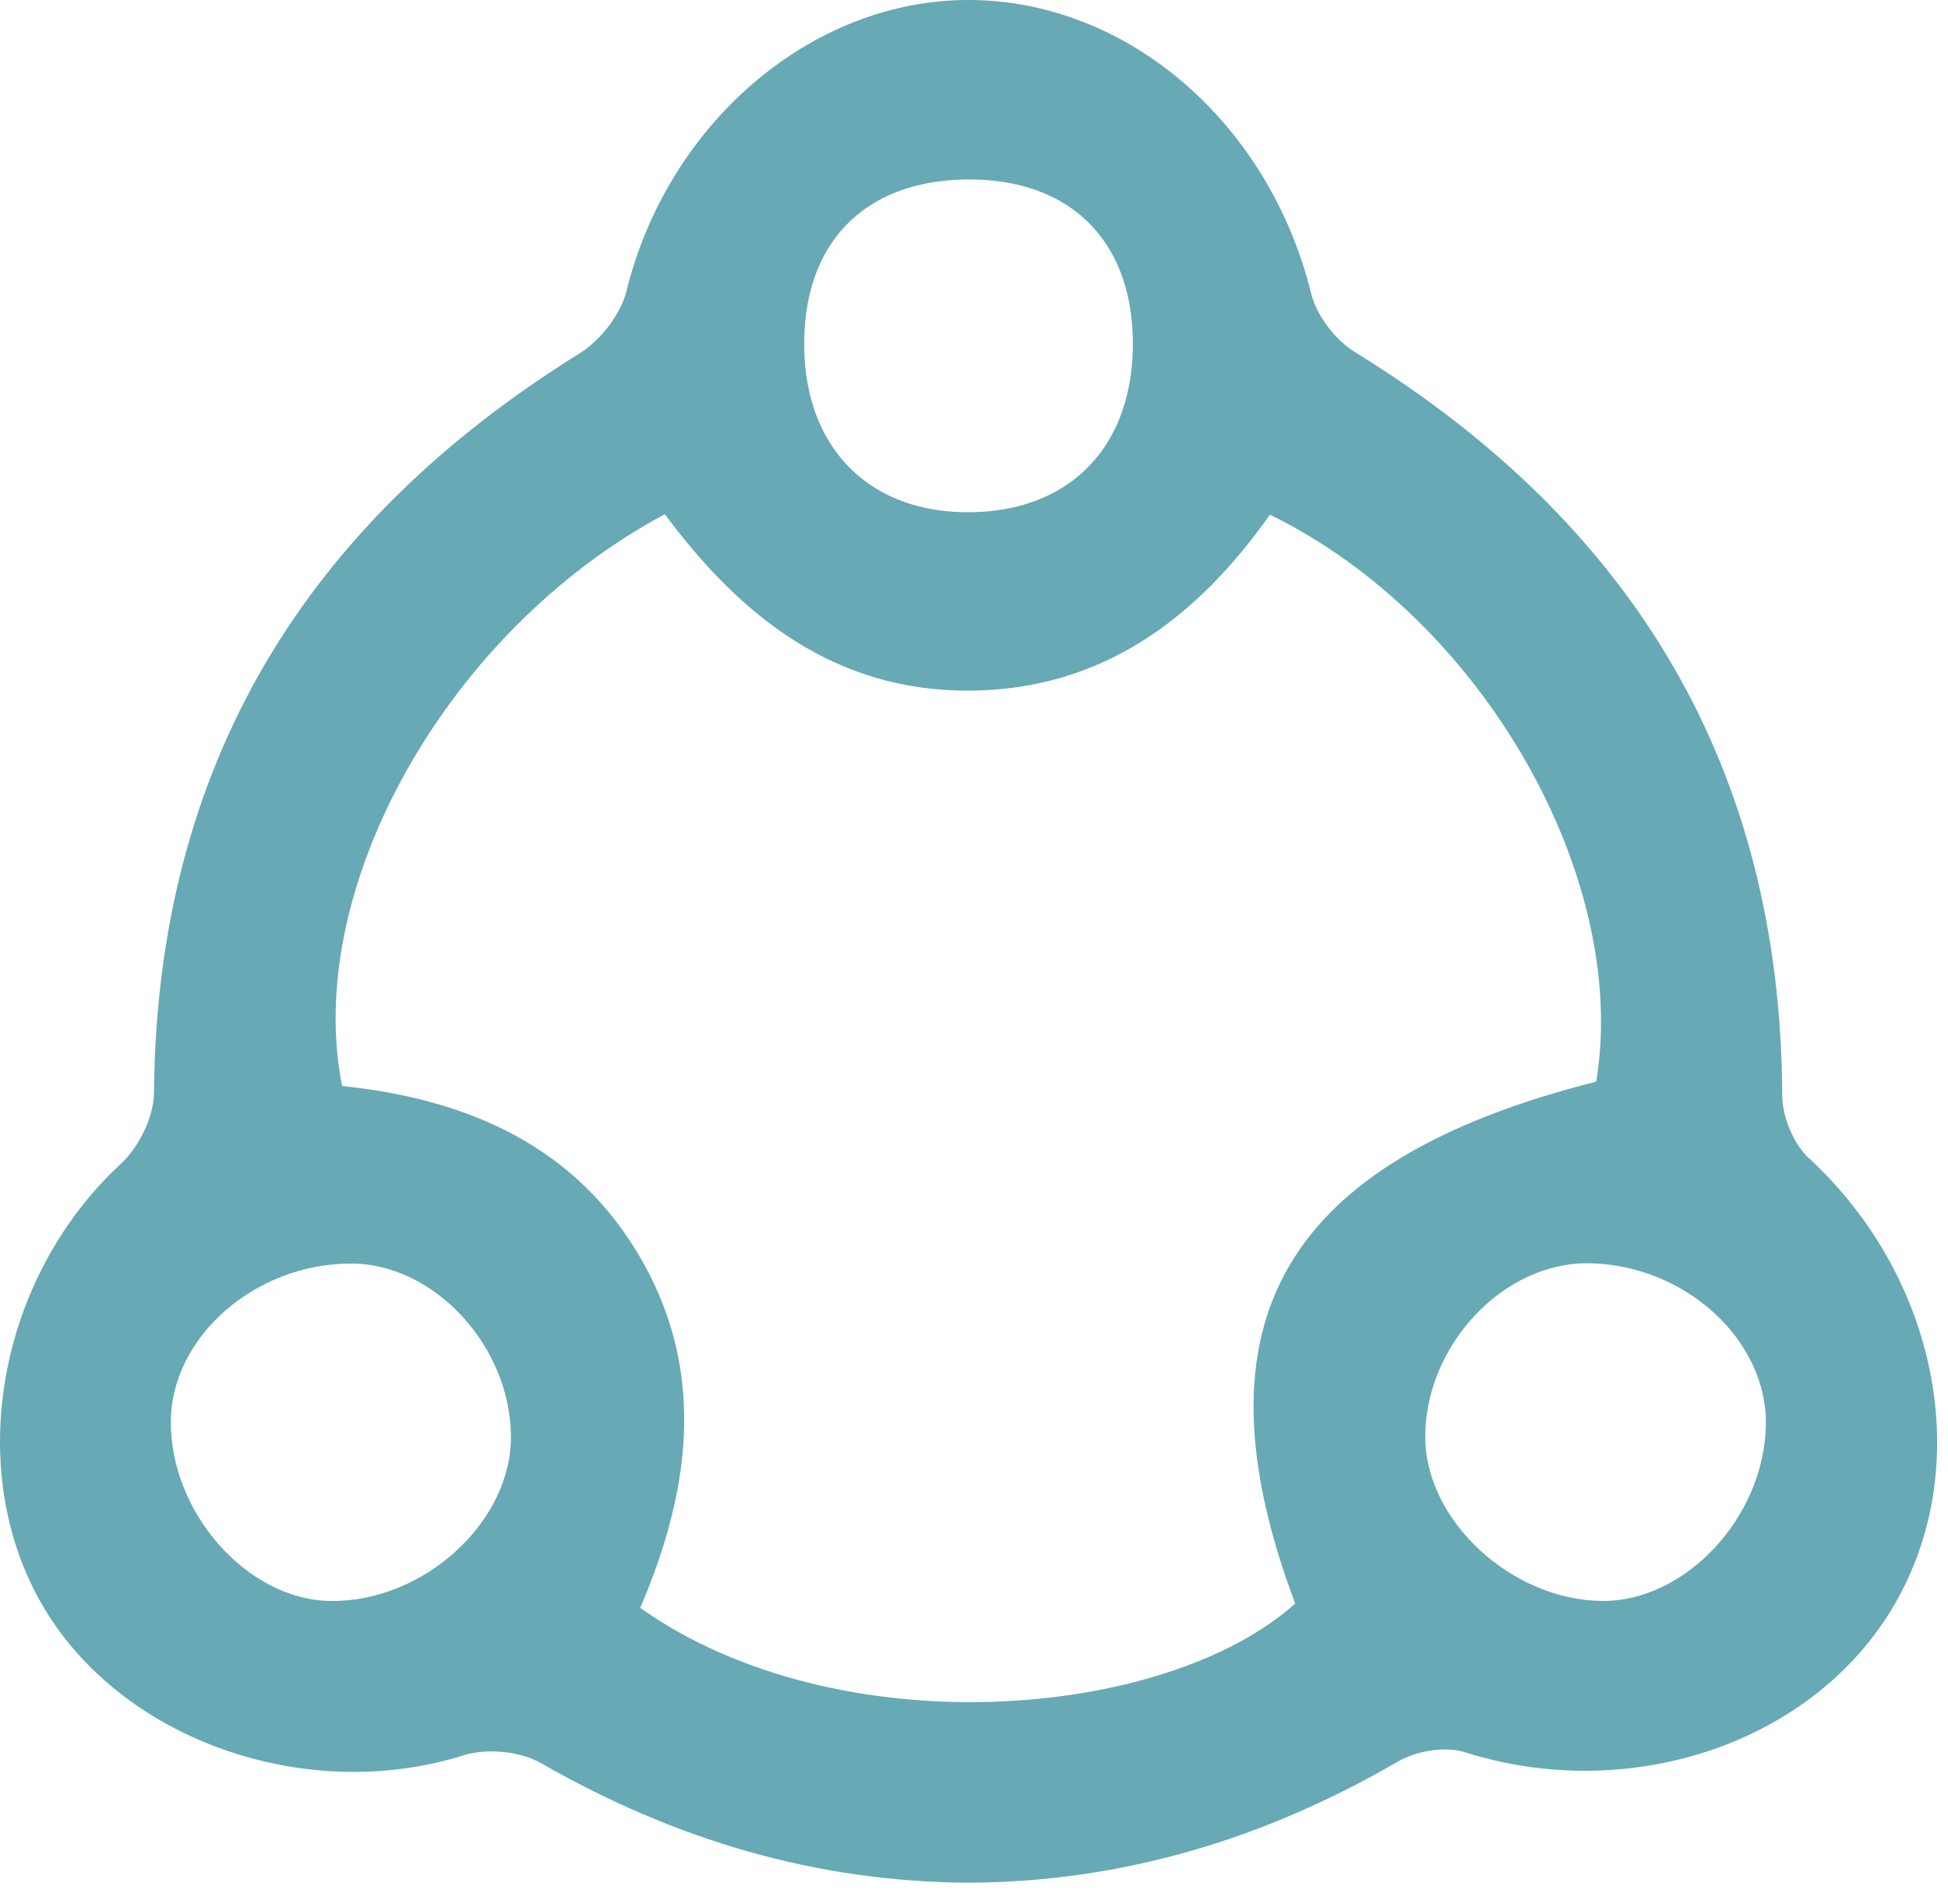 <?xml version="1.0" encoding="UTF-8" standalone="no"?>
<!DOCTYPE svg PUBLIC "-//W3C//DTD SVG 1.1//EN" "http://www.w3.org/Graphics/SVG/1.1/DTD/svg11.dtd">
<svg width="100%" height="100%" viewBox="0 0 90 88" version="1.1" xmlns="http://www.w3.org/2000/svg" xmlns:xlink="http://www.w3.org/1999/xlink" xml:space="preserve" xmlns:serif="http://www.serif.com/" style="fill-rule:evenodd;clip-rule:evenodd;stroke-linejoin:round;stroke-miterlimit:2;">
    <g transform="matrix(2,0,0,2,44.8,-0.038)">
        <path d="M0,43.519C-3.552,43.505 -6.823,42.522 -9.899,40.758C-10.38,40.481 -11.153,40.406 -11.686,40.574C-15.301,41.713 -19.563,40.249 -21.395,37.151C-23.262,33.992 -22.449,29.533 -19.606,26.907C-19.192,26.524 -18.848,25.827 -18.843,25.272C-18.78,17.715 -15.362,12.13 -9.017,8.188C-8.532,7.887 -8.062,7.287 -7.927,6.741C-6.971,2.865 -3.645,0 0.005,0.019C3.669,0.038 6.921,2.876 7.888,6.8C8.014,7.31 8.447,7.876 8.899,8.154C15.31,12.102 18.738,17.727 18.771,25.339C18.774,25.828 19.034,26.454 19.39,26.782C22.372,29.536 23.232,33.88 21.363,37.094C19.504,40.292 15.26,41.717 11.431,40.502C10.978,40.358 10.311,40.476 9.888,40.722C6.824,42.502 3.554,43.497 0,43.519M6.935,11.911C5.256,14.29 3.078,15.953 0.013,15.976C-3.113,16 -5.293,14.257 -7.042,11.9C-12.053,14.576 -15.411,20.539 -14.497,25.111C-11.595,25.413 -9.067,26.499 -7.561,29.159C-6.064,31.805 -6.485,34.539 -7.611,37.17C-3.048,40.393 4.513,39.764 7.52,37.069C5.081,30.577 7.234,26.843 14.474,25.01C15.253,20.293 11.831,14.296 6.935,11.911M3.77,7.913C3.749,5.545 2.286,4.129 -0.101,4.166C-2.466,4.203 -3.863,5.667 -3.822,8.065C-3.782,10.417 -2.273,11.894 0.05,11.854C2.358,11.814 3.79,10.296 3.77,7.913M14.314,29.207C12.338,29.172 10.524,31.094 10.524,33.22C10.525,35.146 12.51,36.989 14.609,37.009C16.536,37.027 18.357,35.071 18.393,32.942C18.426,30.981 16.531,29.245 14.314,29.207M-14.279,29.213C-16.493,29.206 -18.433,30.895 -18.453,32.846C-18.475,34.963 -16.691,36.981 -14.772,37.009C-12.613,37.042 -10.578,35.182 -10.597,33.193C-10.616,31.115 -12.37,29.219 -14.279,29.213" style="fill:rgb(103,169,181);fill-rule:nonzero;"/>
    </g>
</svg>
